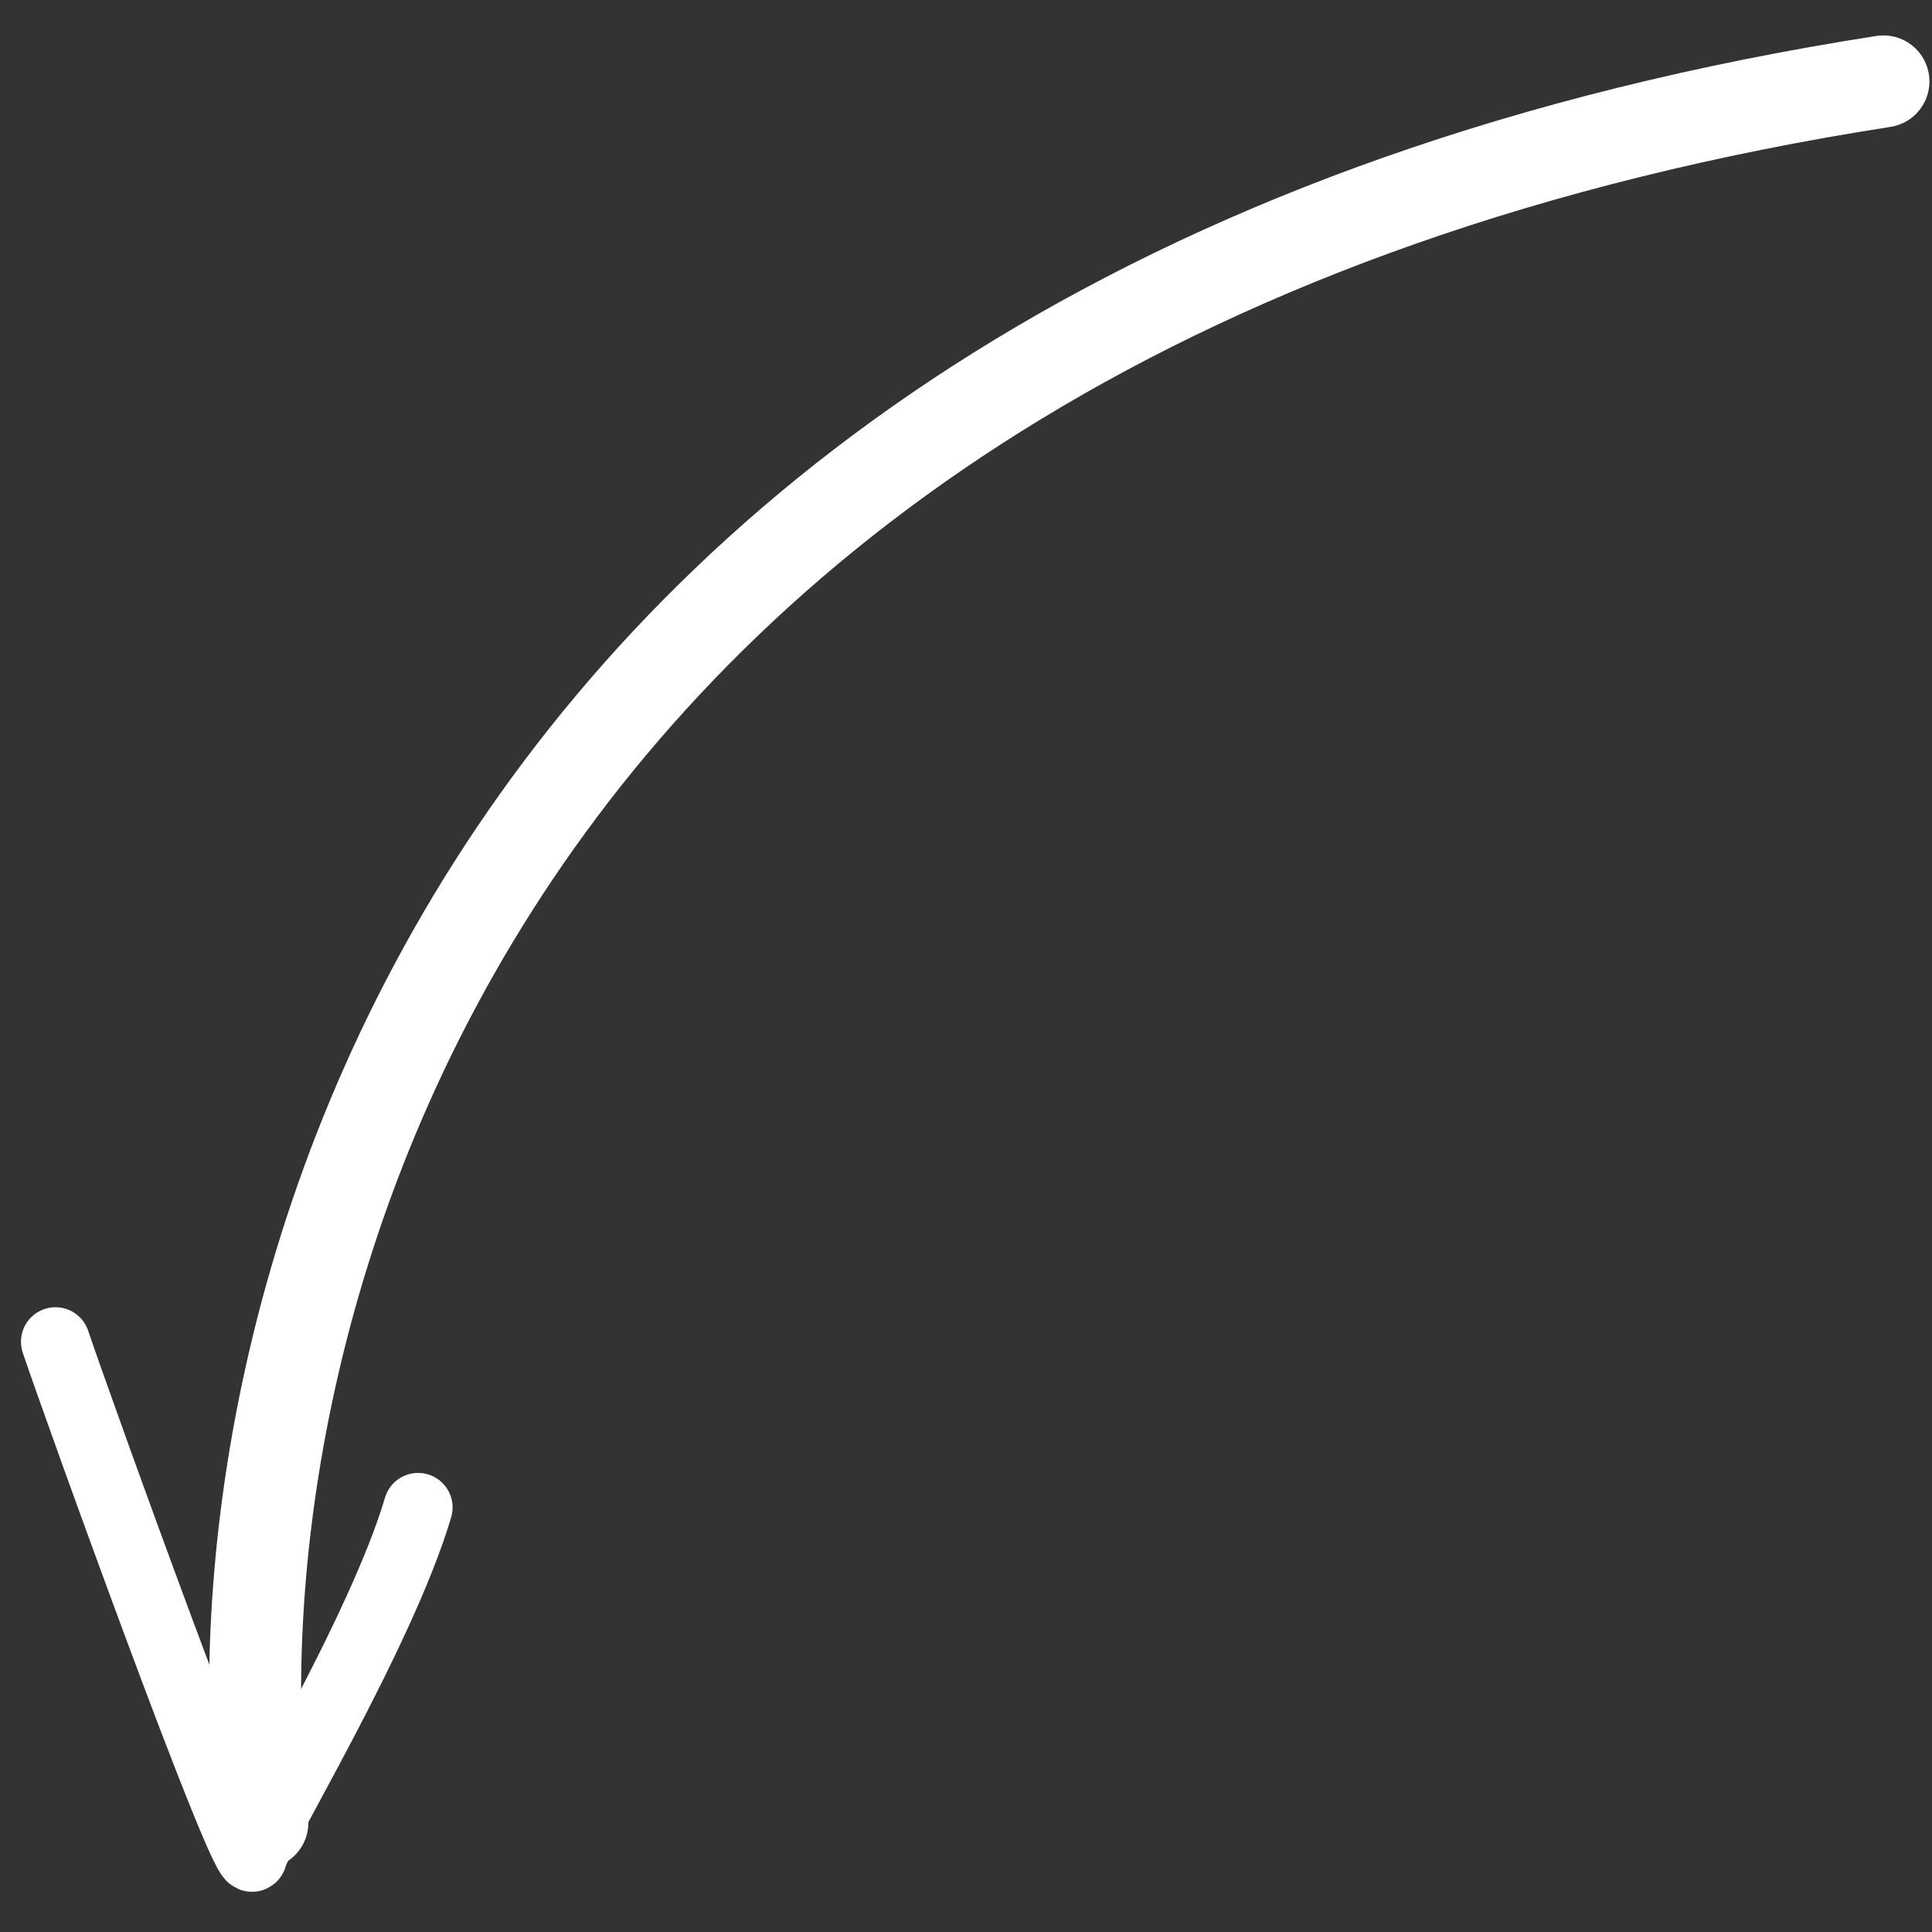<svg width="42" height="42" viewBox="0 0 42 42" fill="none" xmlns="http://www.w3.org/2000/svg">
<rect x="0" y="0" width="42" height="42" fill="#333333" stroke="none"/>
<path d="M1.206 29.168C1.624 30.422 5.388 40.881 5.493 40.357C5.577 39.939 8.287 35.489 9.089 32.77" stroke="white" stroke-width="1.5" stroke-linecap="round"/>
<path d="M5.703 39.625C4.483 29.029 9.823 6.622 40.944 1.77" stroke="white" stroke-width="2" stroke-linecap="round"/>
</svg>
